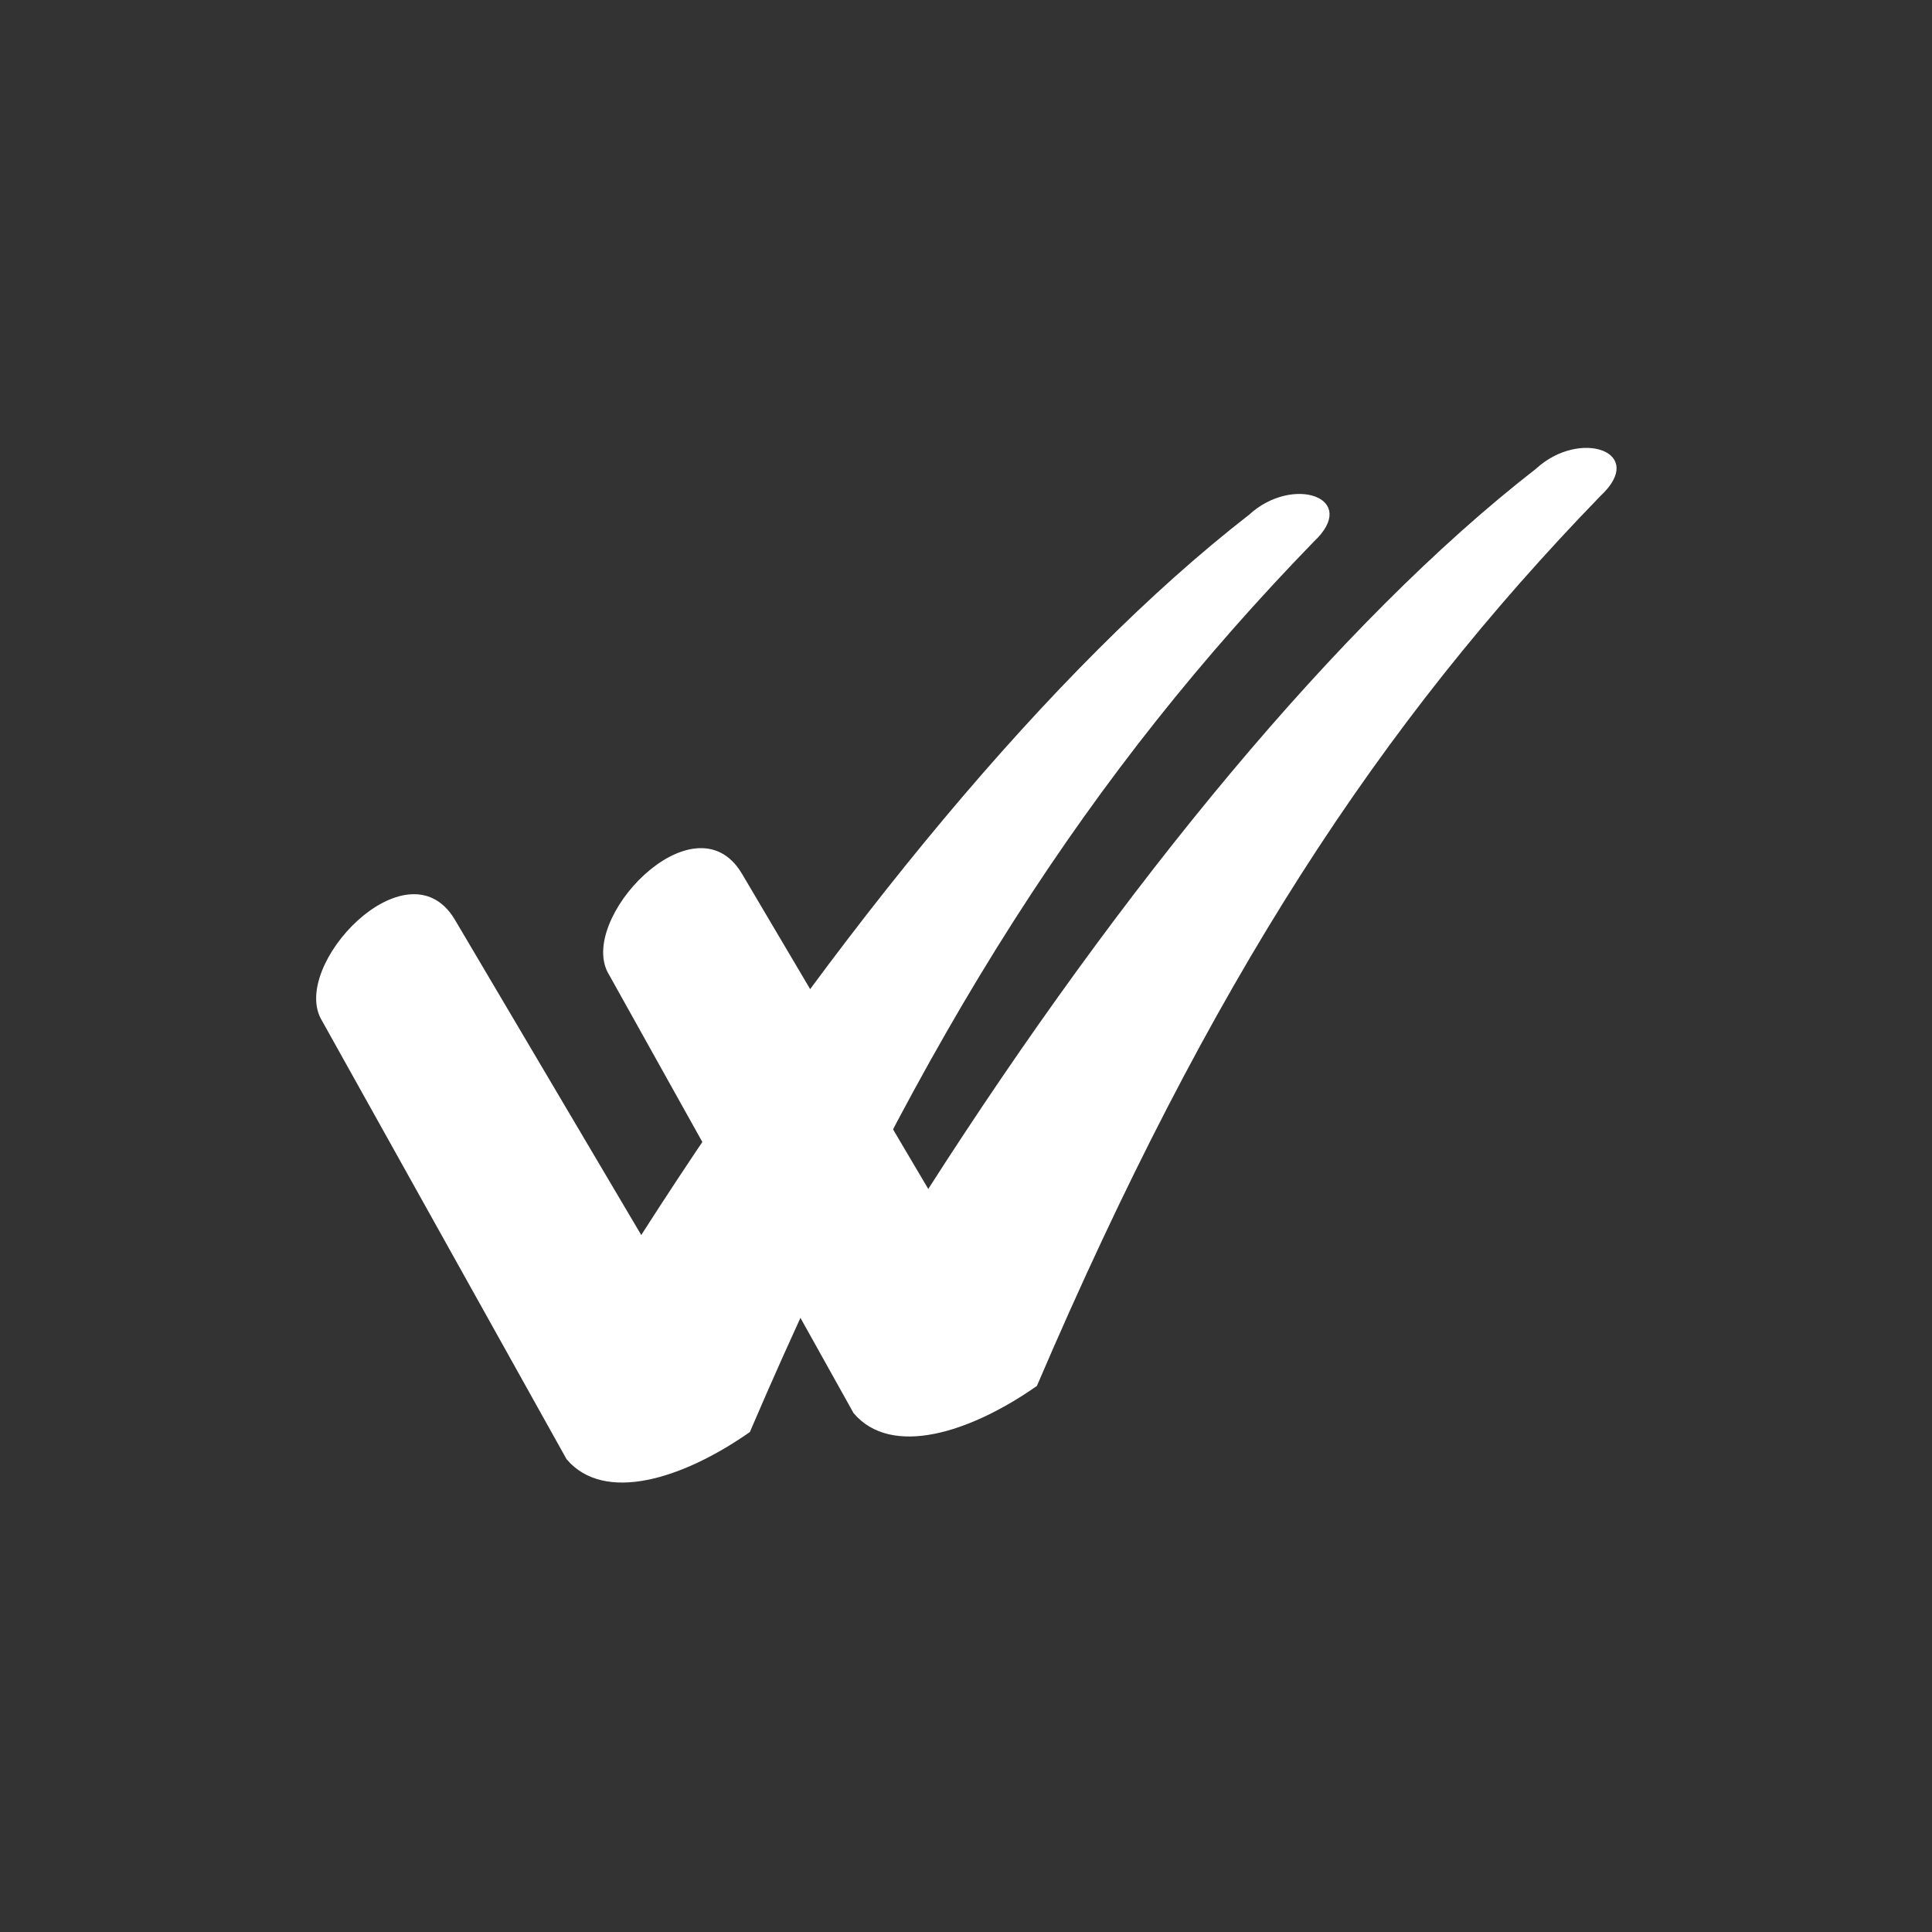 <svg width="220" height="220" viewBox="0 0 220 220" fill="none" xmlns="http://www.w3.org/2000/svg">
<rect x="0" y="0" width="220" height="220" fill="#333333" stroke="none"/>
<path d="M149.196 61.382C124.043 87.323 104.698 116.743 84.985 162.739C81.187 165.382 77.143 167.34 73.552 168.04C69.942 168.743 66.891 168.164 64.928 165.874L37.121 116.022L37.115 116.011L37.108 116C36.263 114.646 36.331 112.778 37.114 110.772C37.892 108.78 39.341 106.752 41.079 105.177C42.823 103.597 44.803 102.523 46.625 102.349C47.528 102.263 48.388 102.399 49.173 102.798C49.957 103.197 50.695 103.875 51.331 104.919C51.331 104.919 51.331 104.92 51.331 104.92C51.331 104.92 51.332 104.921 51.332 104.922L72.589 140.889L73.002 141.588L73.441 140.904C95.46 106.501 120.163 76.386 142.517 59.03L142.534 59.017L142.55 59.003C144.949 56.787 147.942 56.378 149.617 57.023C150.441 57.34 150.868 57.868 150.897 58.496C150.929 59.166 150.526 60.145 149.214 61.363L149.205 61.372L149.196 61.382Z" fill="white" stroke="white"/>
<path d="M181.879 56.136C156.726 82.078 137.381 111.498 117.668 157.493C113.87 160.136 109.826 162.094 106.235 162.794C102.625 163.498 99.574 162.918 97.611 160.629L69.804 110.776L69.798 110.765L69.791 110.755C68.946 109.401 69.014 107.532 69.797 105.527C70.575 103.535 72.024 101.506 73.762 99.932C75.506 98.352 77.486 97.277 79.308 97.104C80.211 97.018 81.071 97.153 81.856 97.552C82.64 97.952 83.378 98.629 84.014 99.674C84.014 99.674 84.014 99.674 84.014 99.674C84.014 99.675 84.015 99.675 84.015 99.676L105.272 135.643L105.686 136.343L106.124 135.659C128.143 101.255 152.846 71.141 175.2 53.785L175.217 53.772L175.233 53.757C177.632 51.541 180.625 51.133 182.3 51.778C183.124 52.095 183.551 52.623 183.581 53.251C183.612 53.921 183.209 54.899 181.898 56.118L181.888 56.127L181.879 56.136Z" fill="white" stroke="white"/>
</svg>
